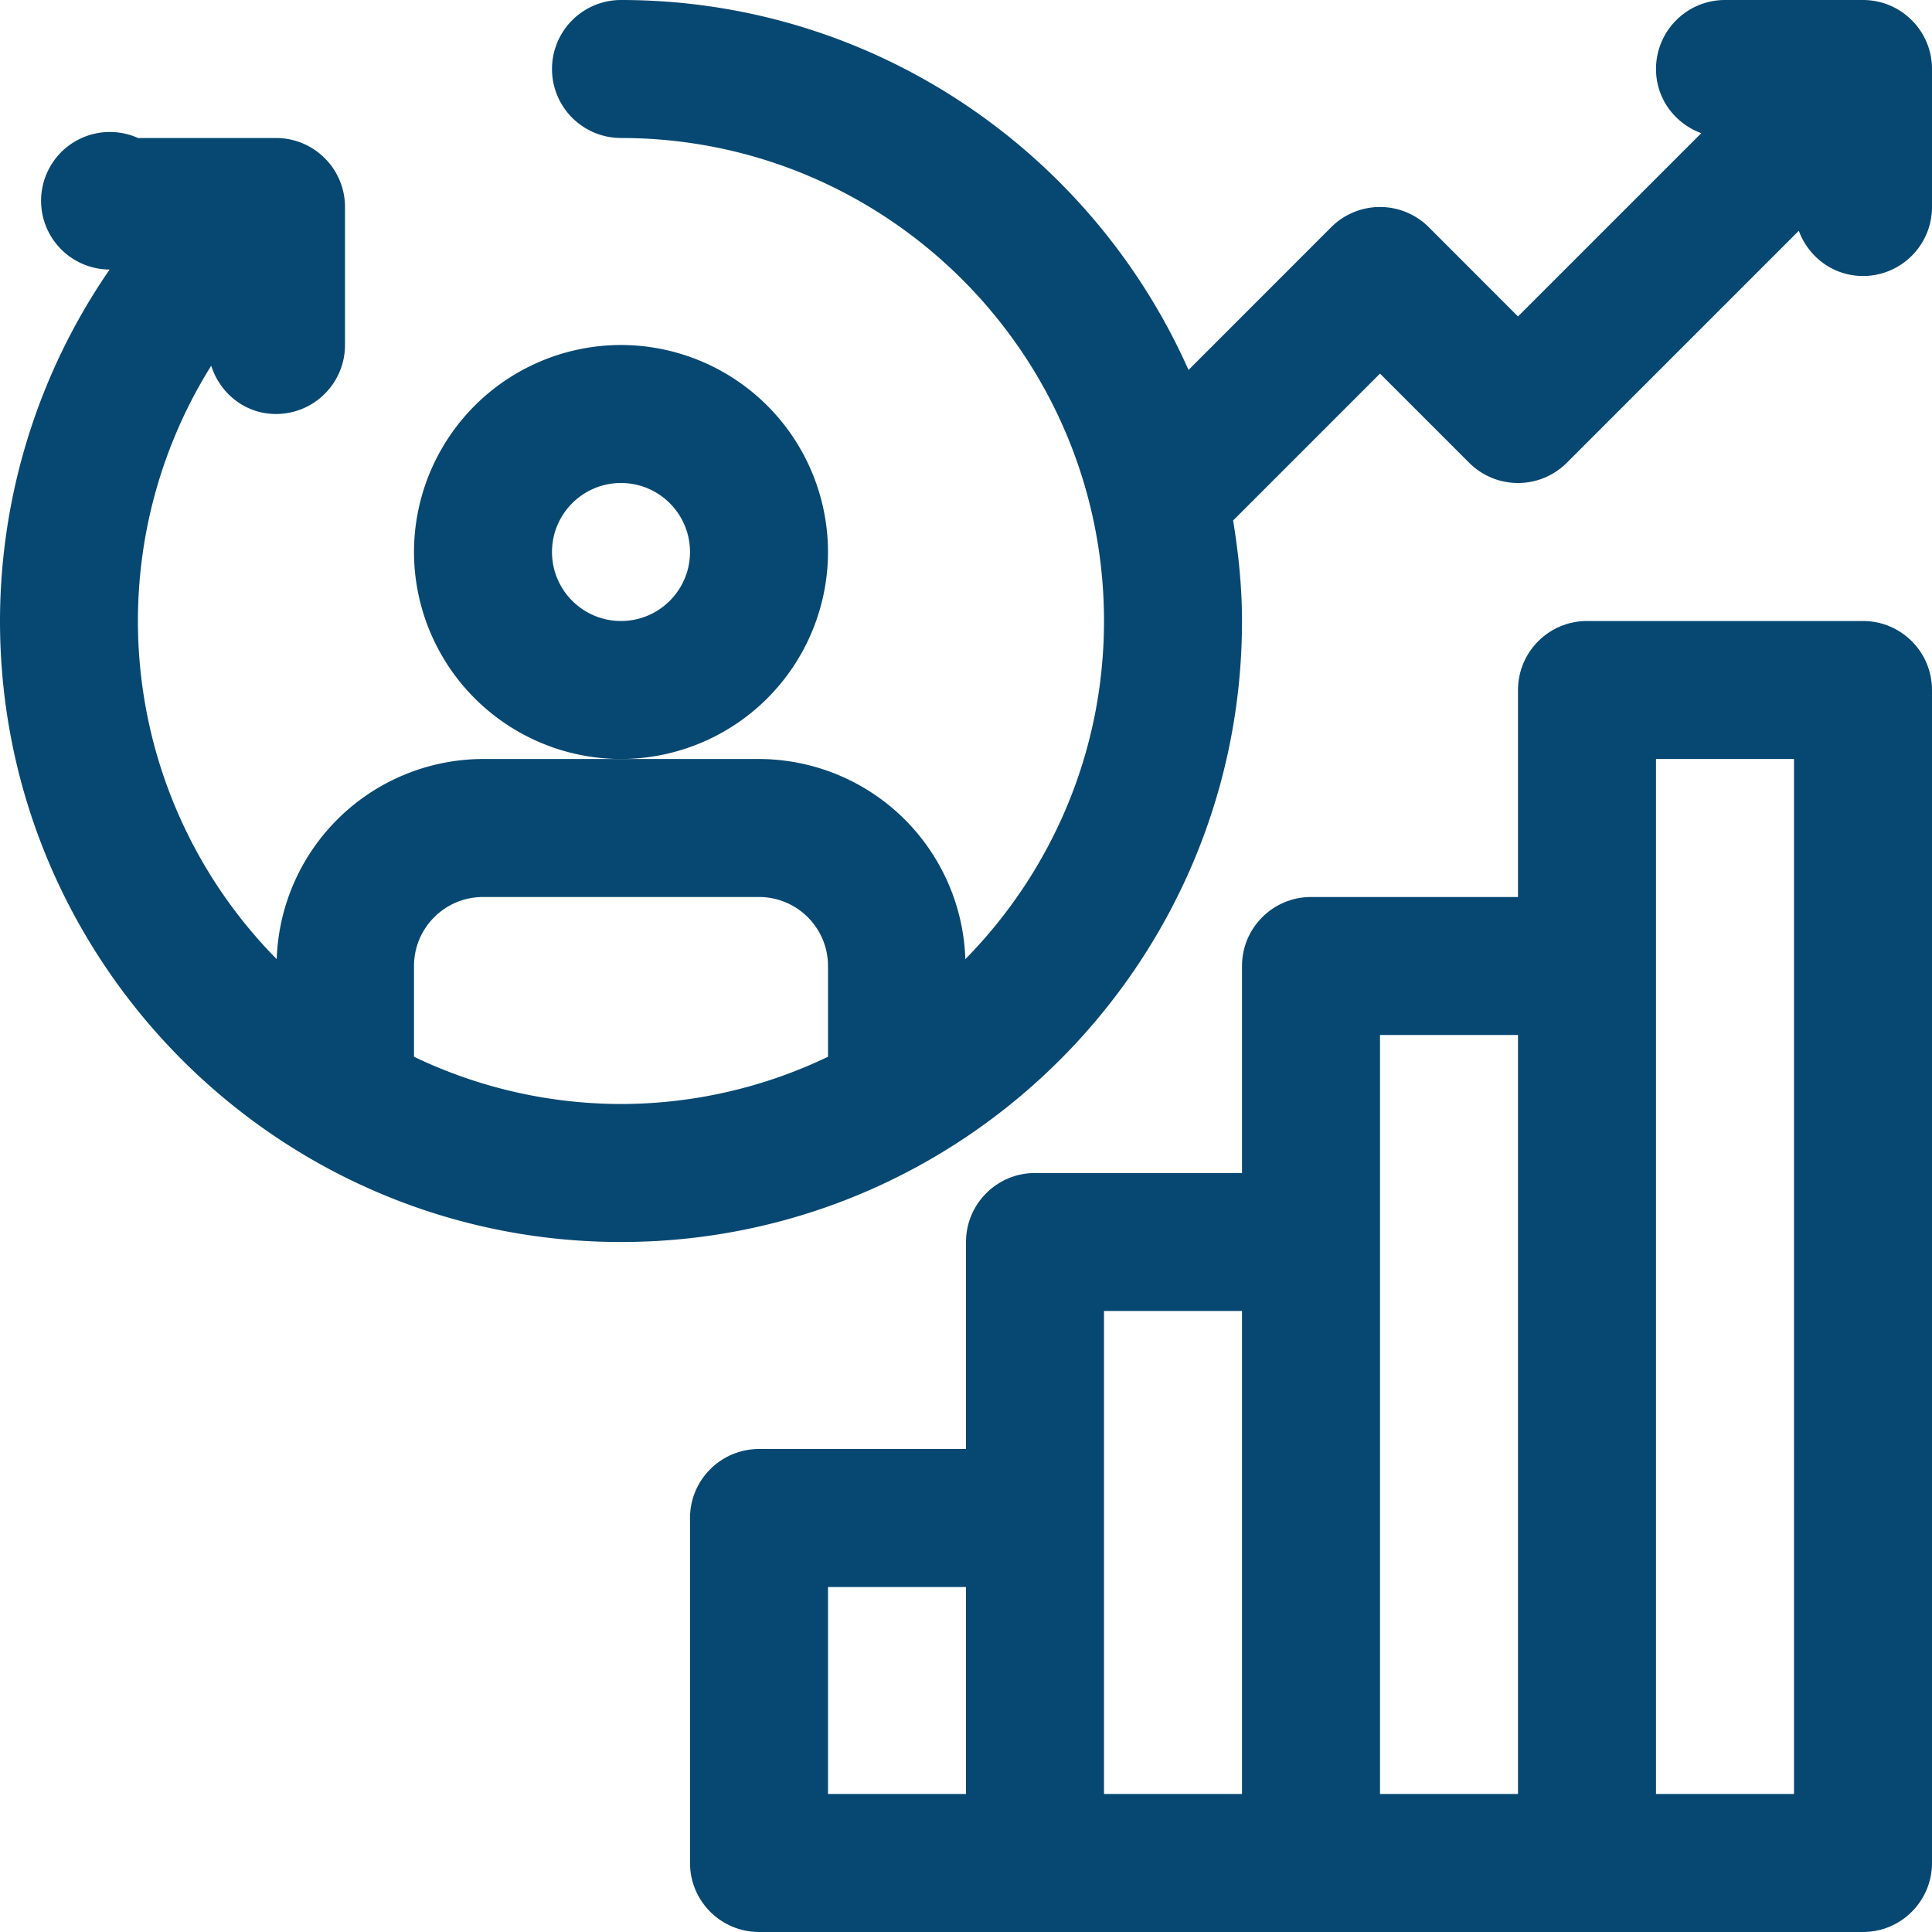 <?xml version="1.0" encoding="UTF-8"?>
<svg xmlns="http://www.w3.org/2000/svg" width="35" height="35" fill="none">
  <path d="M15 10a3.754 3.754 0 0 0-3.75-3.75A3.754 3.754 0 0 0 7.5 10a3.754 3.754 0 0 0 3.75 3.75A3.754 3.754 0 0 0 15 10zm-3.75 1.25c-.69 0-1.25-.56-1.25-1.25s.56-1.25 1.25-1.25 1.25.56 1.25 1.25-.56 1.25-1.25 1.25z" fill="#074872"></path>
  <path d="M33.75 0h-2.5C30.56 0 30 .56 30 1.25c0 .538.343.987.82 1.163l-3.32 3.32-1.616-1.617a1.25 1.25 0 0 0-1.768 0l-2.585 2.586C19.78 2.76 15.834 0 11.25 0a1.25 1.25 0 0 0 0 2.5c4.825 0 8.75 3.925 8.75 8.75 0 2.384-.96 4.546-2.512 6.126a3.748 3.748 0 0 0-3.738-3.626h-5a3.748 3.748 0 0 0-3.737 3.626 8.719 8.719 0 0 1-1.187-10.75c.162.504.617.874 1.174.874.69 0 1.25-.56 1.25-1.25v-2.5c0-.69-.56-1.25-1.25-1.25H2.5a1.246 1.246 0 1 0-.514 2.383A11.229 11.229 0 0 0 0 11.25C0 17.453 5.047 22.5 11.25 22.5S22.5 17.453 22.5 11.25c0-.621-.064-1.227-.161-1.821L25 6.768l1.616 1.616a1.25 1.25 0 0 0 1.768 0l4.203-4.203c.176.476.625.819 1.163.819.69 0 1.25-.56 1.25-1.25v-2.5C35 .56 34.44 0 33.75 0zM7.5 19.144V17.5c0-.69.56-1.25 1.25-1.25h5c.69 0 1.25.56 1.25 1.25v1.644a8.682 8.682 0 0 1-3.75.856 8.682 8.682 0 0 1-3.75-.856z" fill="#074872"></path>
  <path d="M33.75 11.25h-5c-.69 0-1.25.56-1.25 1.25v3.75h-3.75c-.69 0-1.25.56-1.25 1.25v3.75h-3.75c-.69 0-1.25.56-1.25 1.25v3.75h-3.75c-.69 0-1.25.56-1.25 1.25v6.25c0 .69.56 1.25 1.25 1.25h20c.69 0 1.25-.56 1.25-1.25V12.5c0-.69-.56-1.25-1.25-1.25zM15 32.5v-3.75h2.5v3.75H15zm5 0v-8.75h2.5v8.75H20zm7.5 0H25V18.75h2.5V32.5zm5 0H30V13.75h2.5V32.5z" fill="#074872"></path>
</svg>
